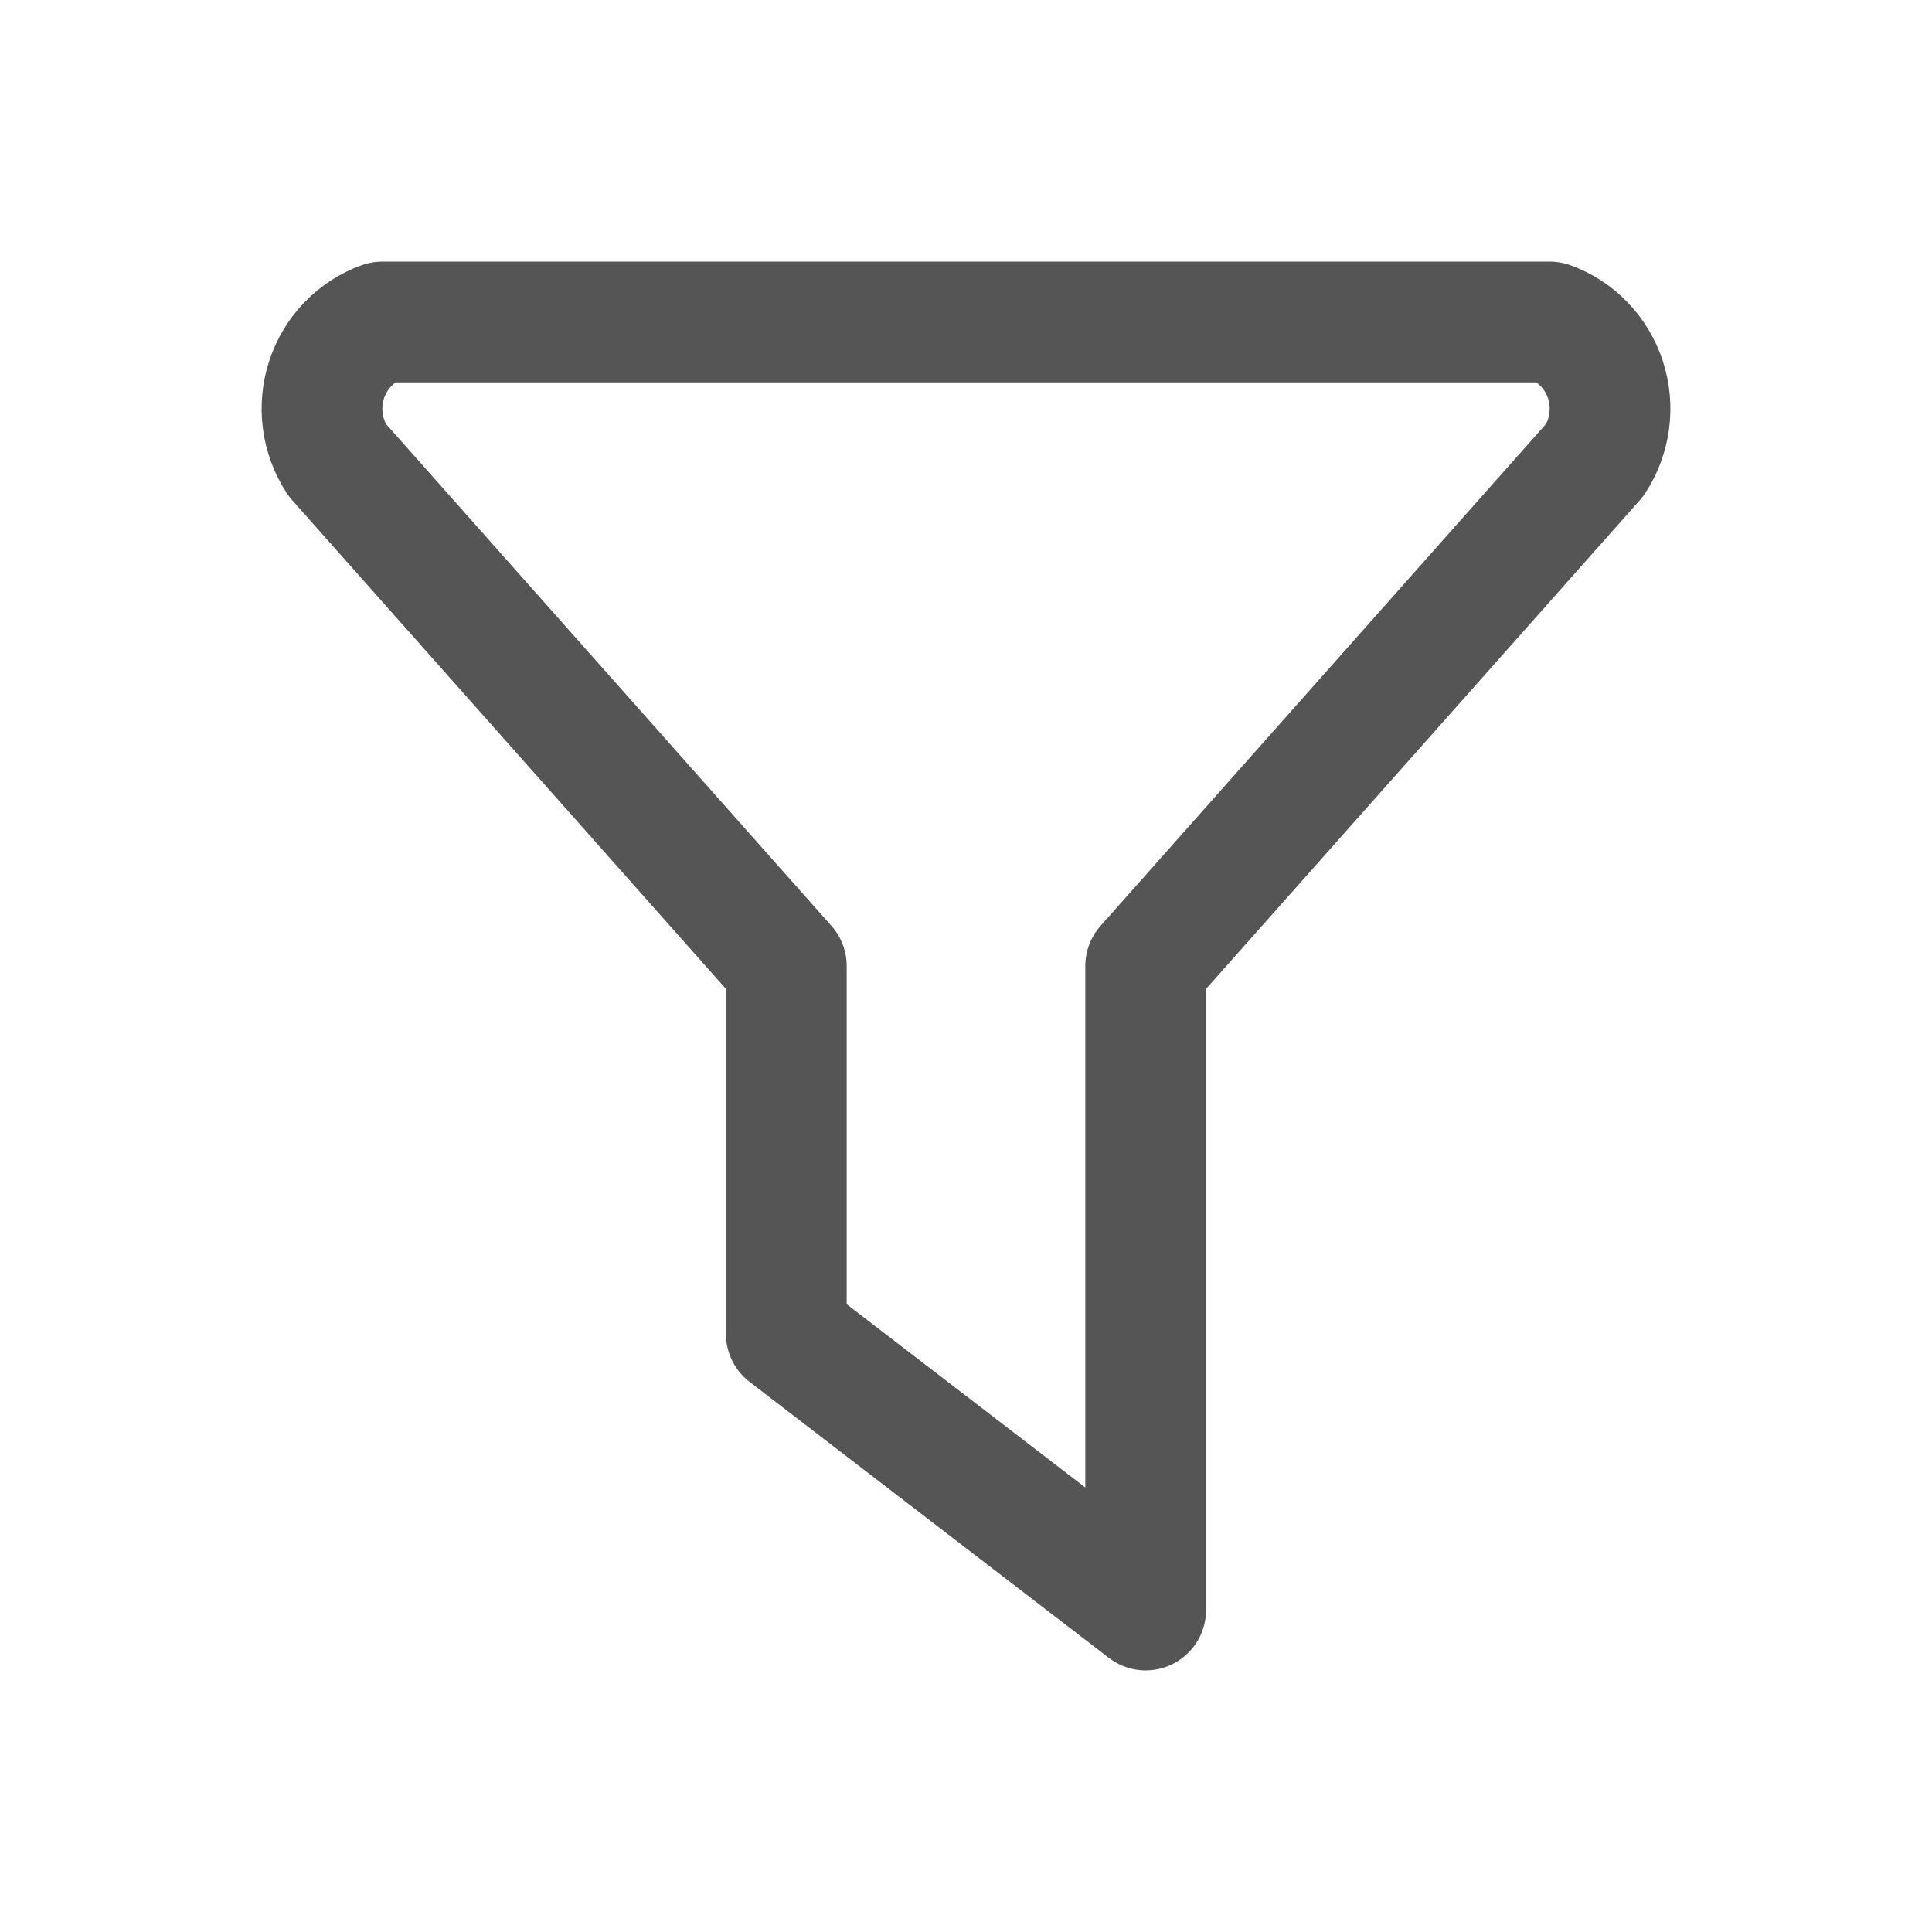 <svg width="24" height="24" viewBox="0 0 24 24" fill="none" xmlns="http://www.w3.org/2000/svg">
<path d="M4.747 4H19.253C19.414 4.058 19.56 4.152 19.679 4.277C19.799 4.401 19.889 4.552 19.943 4.717C19.997 4.883 20.013 5.058 19.99 5.231C19.967 5.404 19.906 5.569 19.811 5.714L14.232 12V20L9.768 16.571V12L4.189 5.714C4.094 5.569 4.033 5.404 4.01 5.231C3.987 5.058 4.003 4.883 4.057 4.717C4.111 4.552 4.201 4.401 4.321 4.277C4.44 4.152 4.586 4.058 4.747 4Z" stroke="#555555" stroke-width="1.5" stroke-linecap="round" stroke-linejoin="round"/>
</svg>
